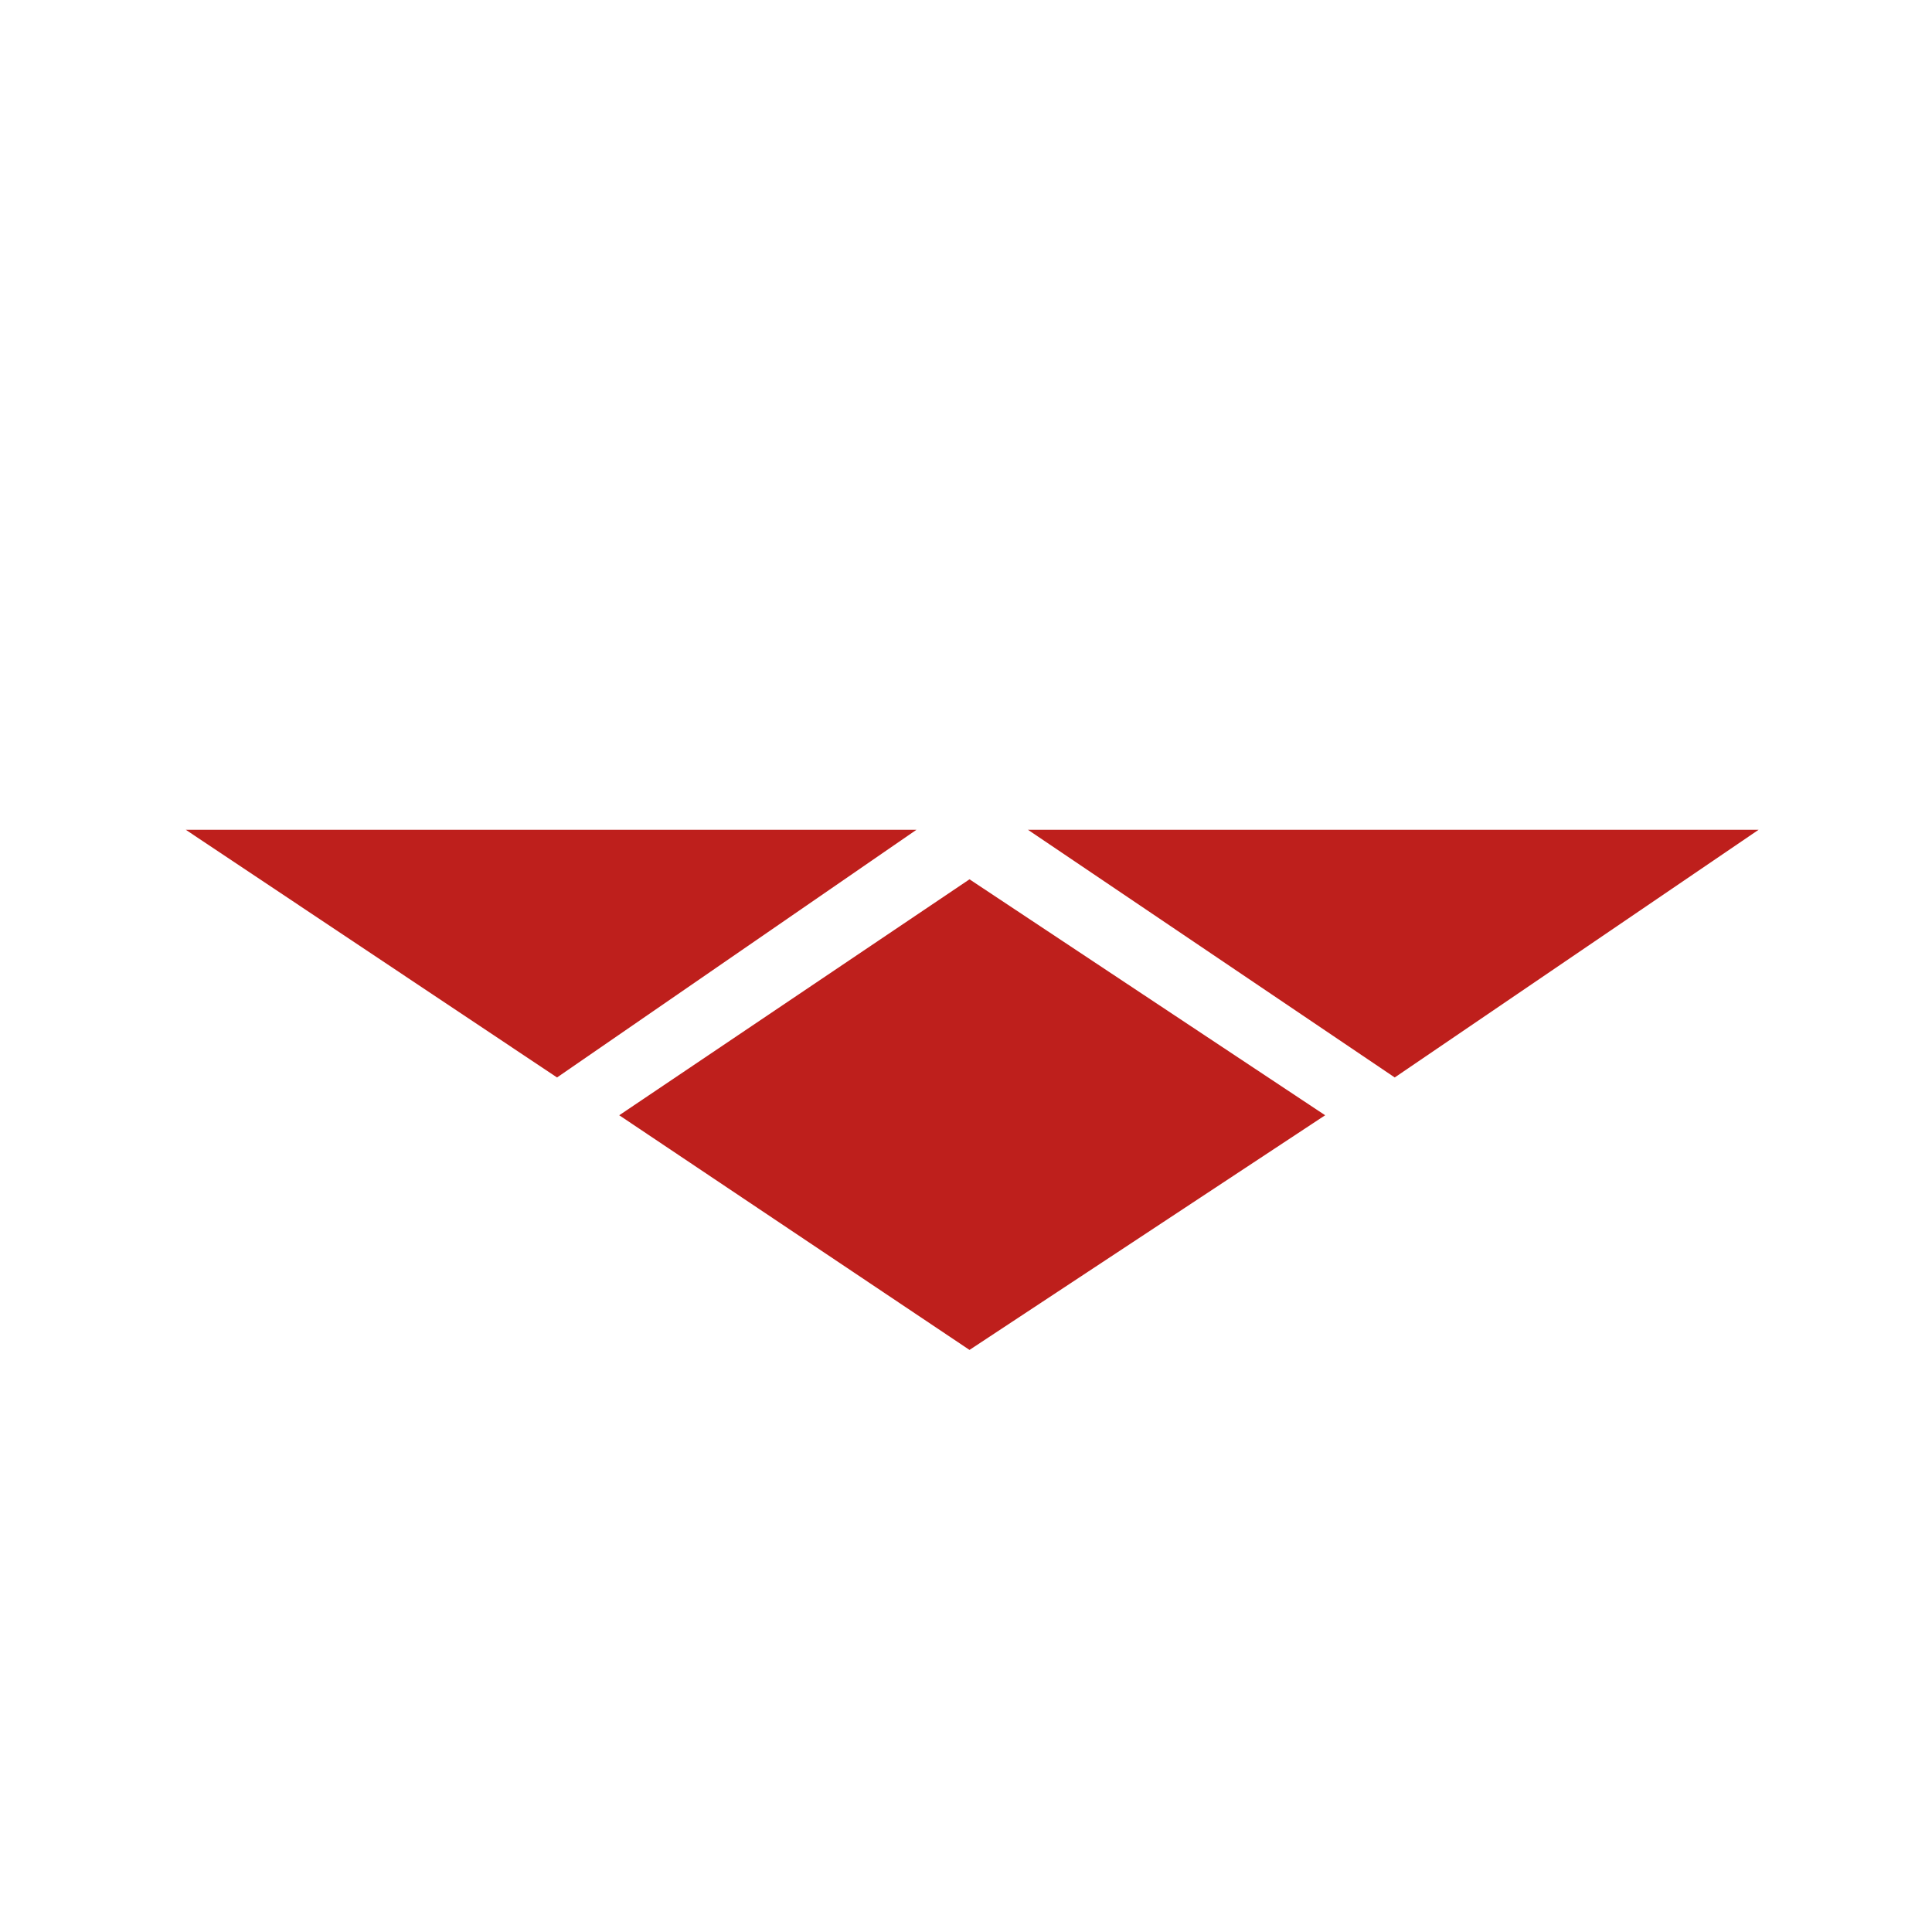 <svg width="156" height="156" viewBox="0 0 156 156" fill="none" xmlns="http://www.w3.org/2000/svg">
<rect width="156" height="156" fill="none"/>
<path d="M15 67H74L44.978 87L15 67Z" fill="#BE1F1C"/>
<path d="M83 67H142L112.618 87L83 67Z" fill="#BE1F1C"/>
<path d="M50 90.052L78.283 71L107 90.052L78.283 109L50 90.052Z" fill="#BE1F1C"/>
</svg>
